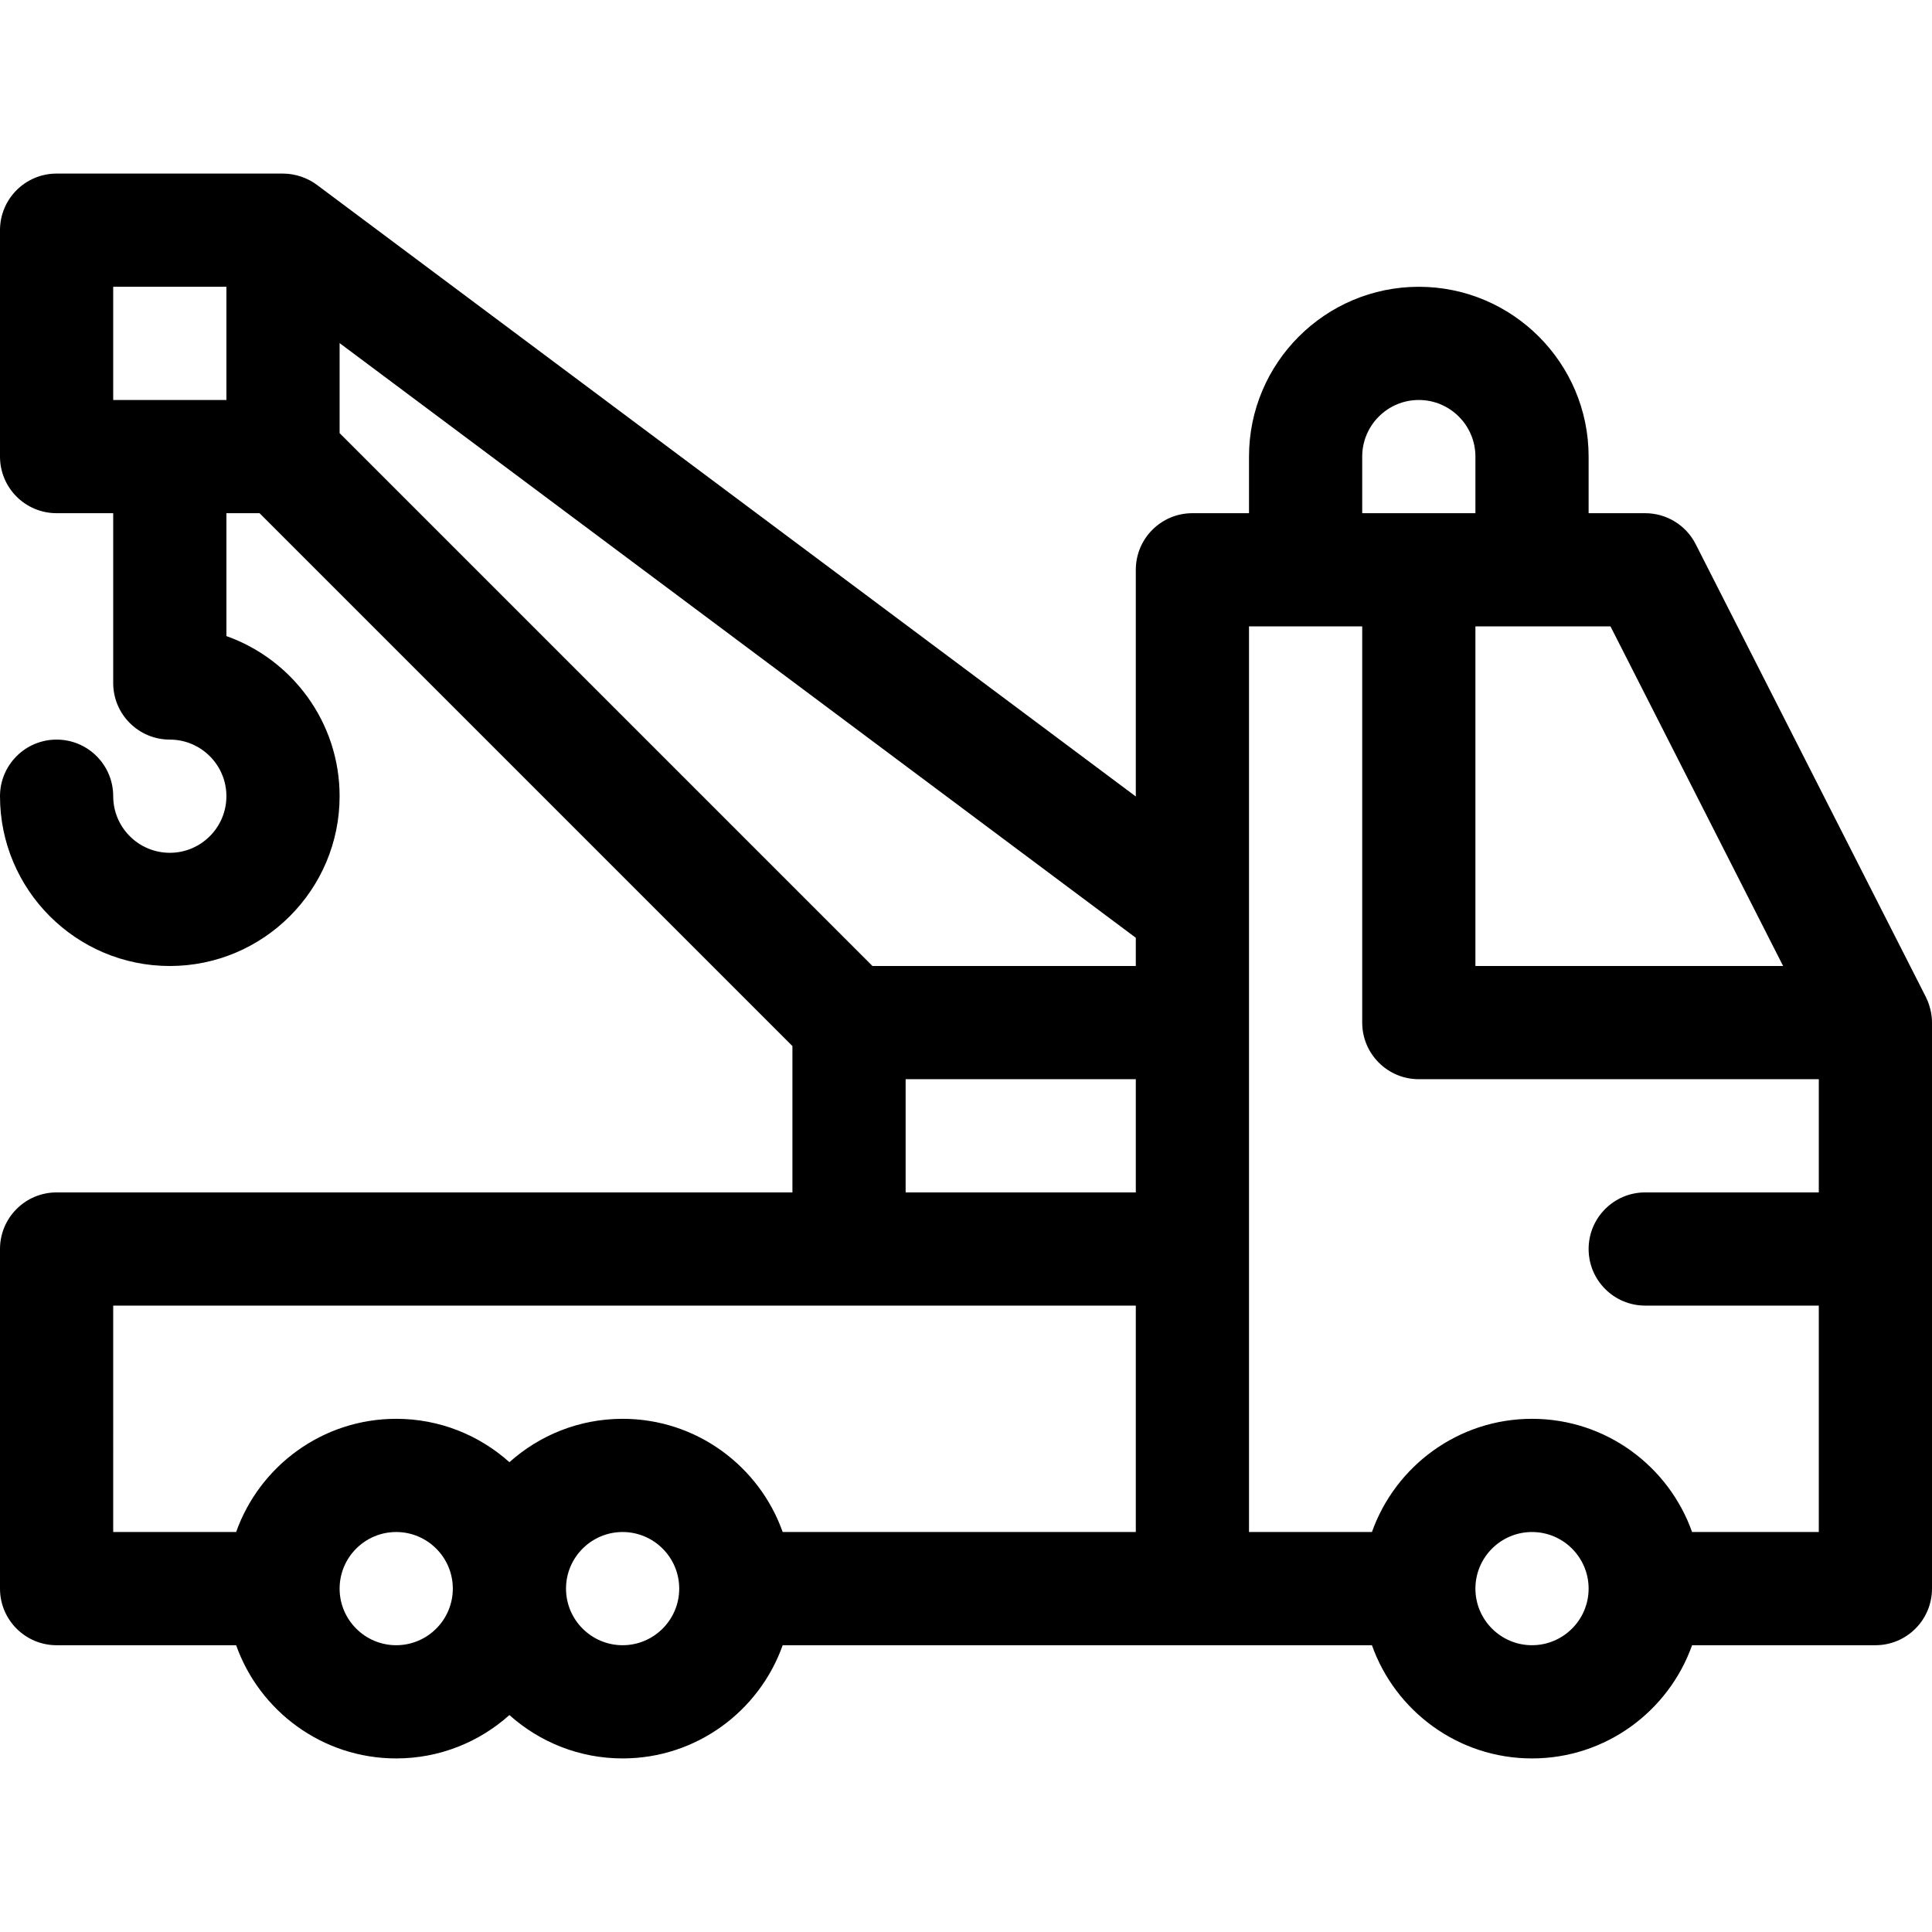 <svg height="512pt" viewBox="0 -45 512 511" width="512pt" xmlns="http://www.w3.org/2000/svg"><path d="m512 225.5c0-2.121-.504-4.465-1.527-6.562-.039-.078-.062-.16-.102-.234l-61-120c-2.559-5.031-7.727-8.203-13.371-8.203h-15v-15c0-24.812-20.188-45-45-45s-45 20.188-45 45v15h-15c-8.285 0-15 6.715-15 15v60.074l-217.023-162.09c-2.441-1.828-5.695-2.984-8.977-2.984h-60c-8.285 0-15 6.715-15 15v60c0 8.285 6.715 15 15 15h15v45c0 8.285 6.715 15 15 15 8.27 0 15 6.73 15 15s-6.73 15-15 15-15-6.73-15-15c0-8.285-6.715-15-15-15s-15 6.715-15 15c0 24.812 20.188 45 45 45s45-20.188 45-45c0-19.555-12.539-36.238-30-42.43v-32.57h8.785l141.215 141.215v38.785h-195c-8.285 0-15 6.715-15 15v90c0 8.285 6.715 15 15 15h47.578c6.195 17.457 22.867 30 42.422 30 11.516 0 22.031-4.355 30-11.496 7.969 7.141 18.484 11.496 30 11.496 19.555 0 36.227-12.543 42.418-30h156.16c6.191 17.457 22.867 30 42.422 30s36.227-12.543 42.418-30h48.582c8.281 0 15-6.715 15-15v-149.98c0-.008 0-.012 0-.02zm-39.453-15h-81.547v-90h35.797zm-111.547-135c0-8.27 6.727-15 15-15 8.27 0 15 6.73 15 15v15h-30zm-60 135h-69.789l-141.211-141.215v-23.859l211 157.594zm-271-180h30v30h-30zm210 210h61v30h-61zm-210 60h271v60h-93.582c-6.191-17.461-22.863-30-42.418-30-11.516 0-22.031 4.352-30 11.496-7.969-7.145-18.484-11.496-30-11.496-19.555 0-36.227 12.539-42.422 30h-32.578zm75 90c-8.27 0-15-6.73-15-15 0-8.273 6.73-15 15-15s15 6.727 15 15c0 8.27-6.73 15-15 15zm60 0c-8.27 0-15-6.73-15-15 0-8.273 6.73-15 15-15s15 6.727 15 15c0 8.27-6.73 15-15 15zm241 0c-8.273 0-15-6.73-15-15 0-8.273 6.727-15 15-15 8.27 0 15 6.727 15 15 0 8.27-6.73 15-15 15zm42.418-30c-6.191-17.461-22.863-30-42.418-30s-36.23 12.539-42.422 30h-32.578v-240h30v105c0 8.285 6.715 15 15 15h106v30h-46c-8.285 0-15 6.715-15 15s6.715 15 15 15h46v60zm0 0"/></svg>